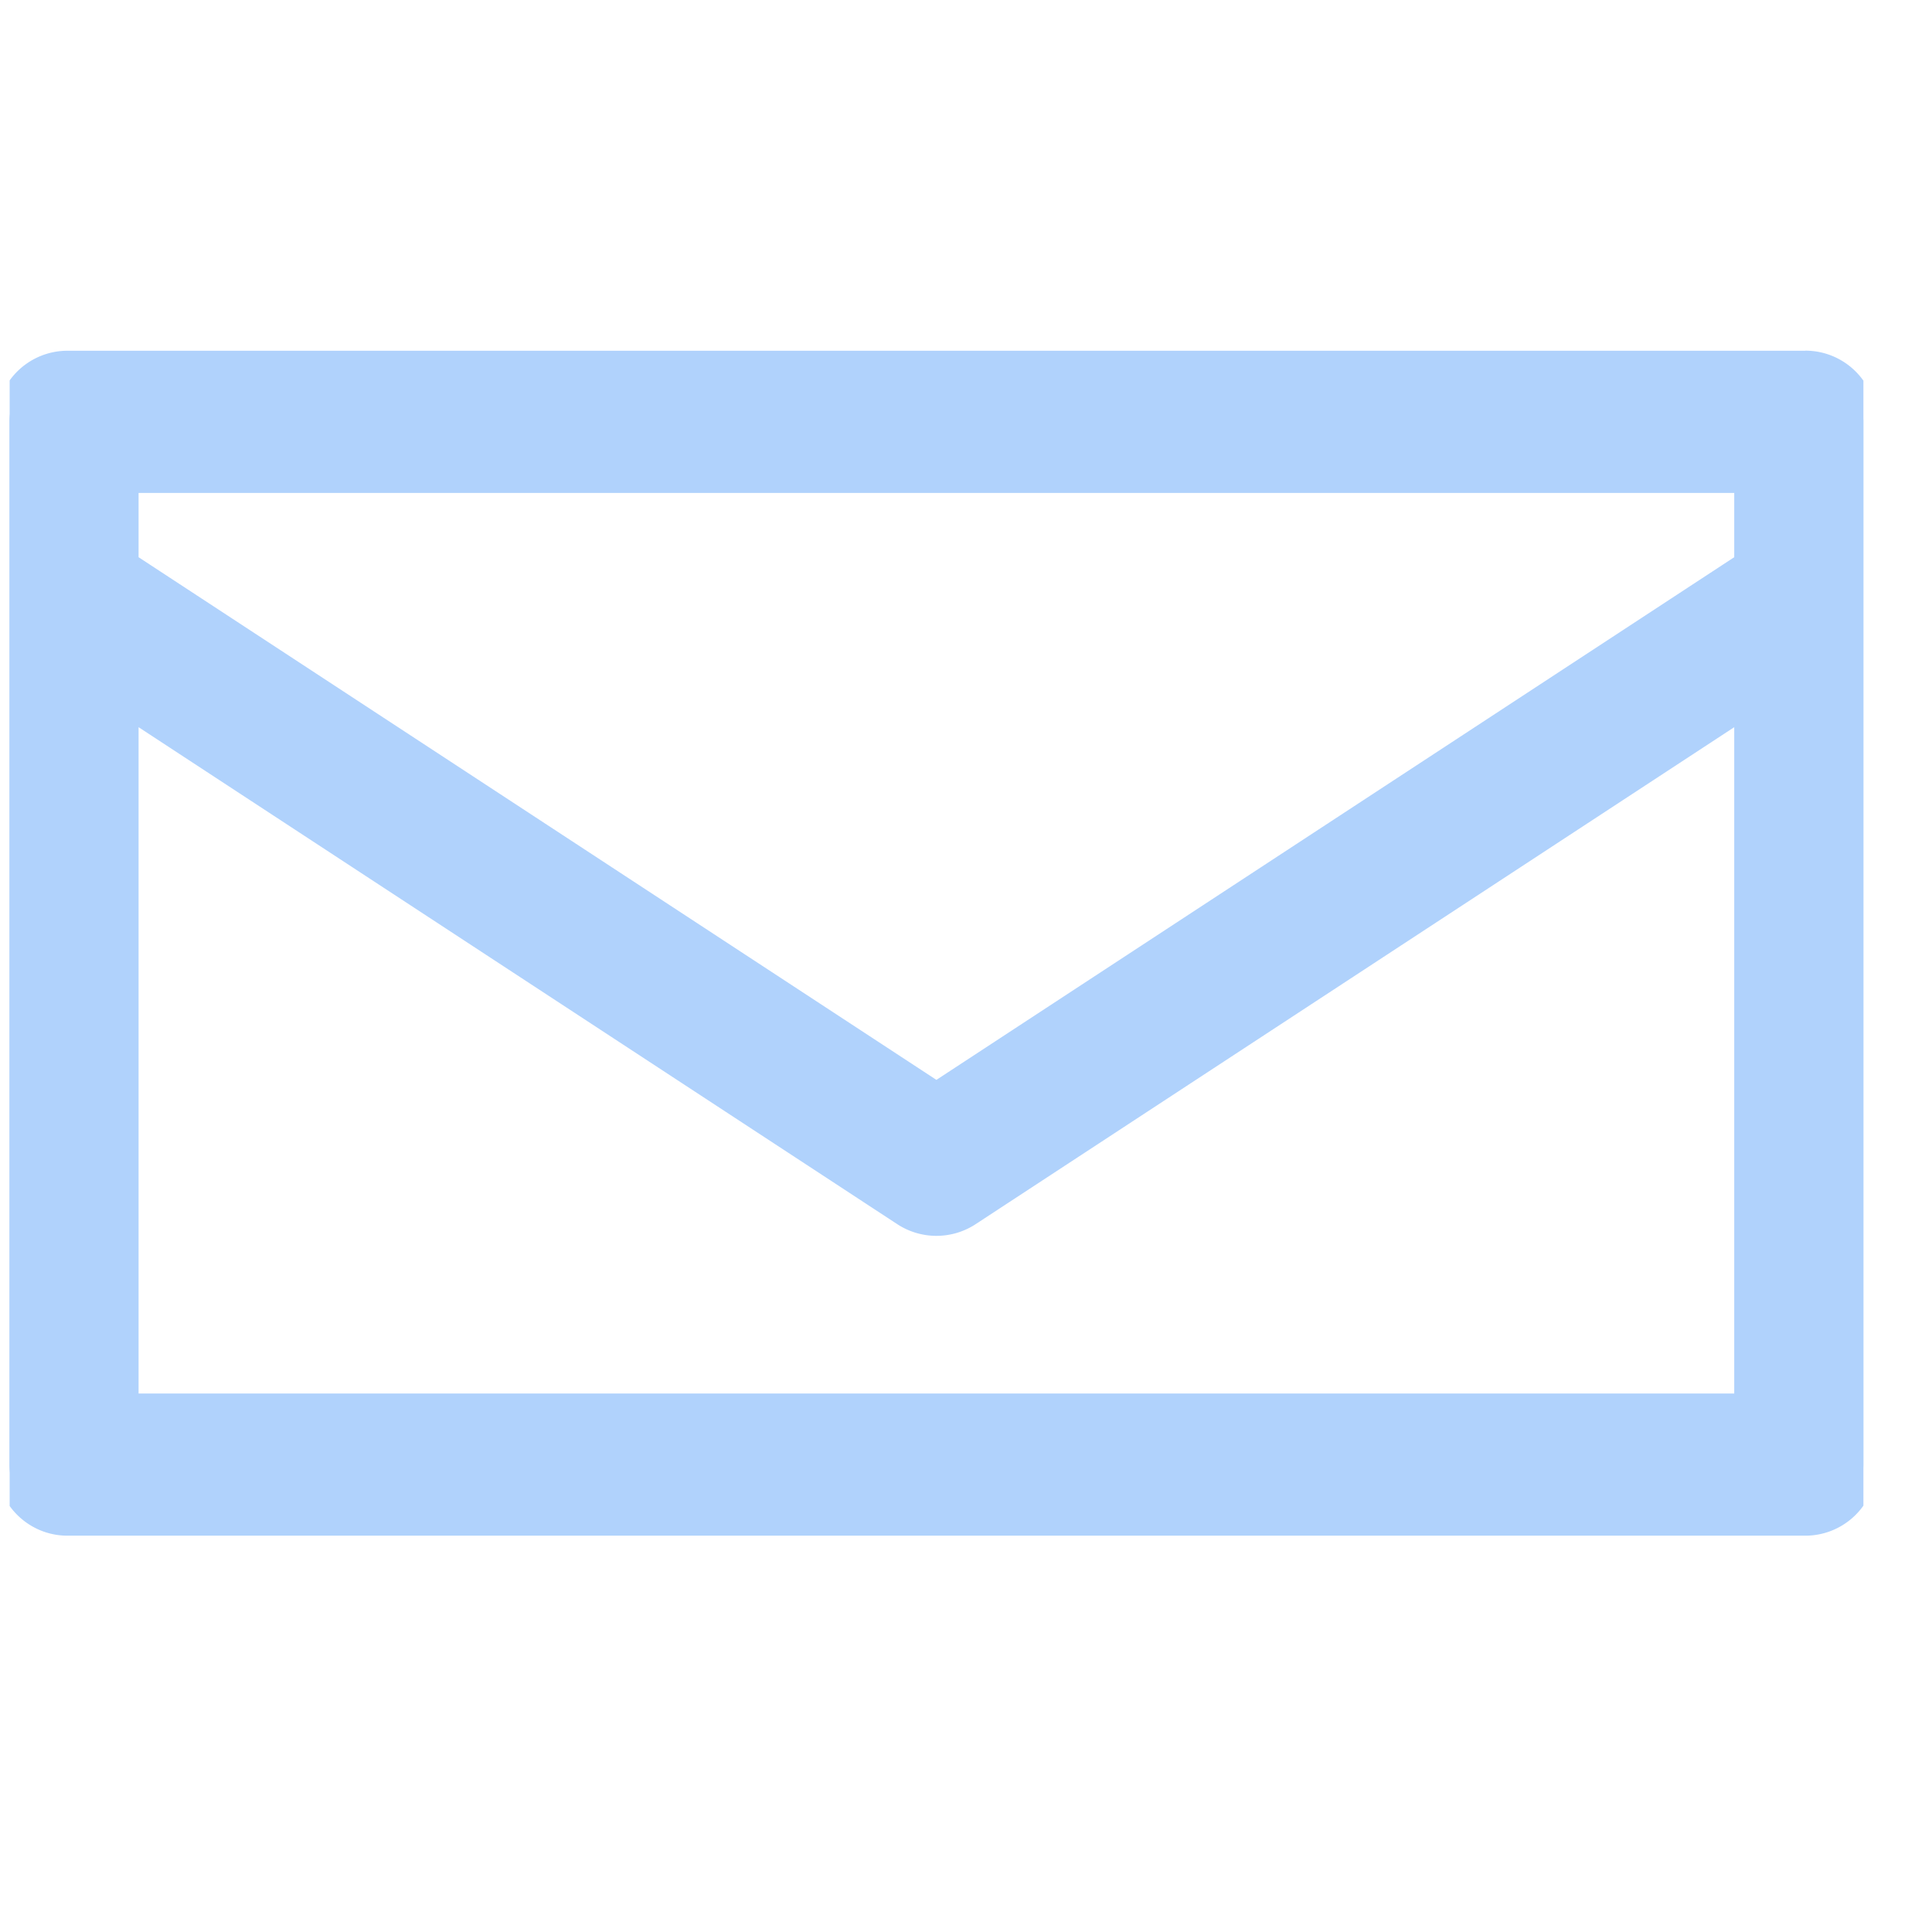 <svg width="22" height="22" fill="none" xmlns="http://www.w3.org/2000/svg"><g clip-path="url(#clip0_1443_47202)"><path d="M20.56 4.144H.768a.66.66 0 00-.66.66v11.873c0 .364.296.66.66.66h19.79a.66.66 0 00.66-.66V4.803a.66.66 0 00-.66-.66zM1.428 5.463h18.47v.963l-9.235 6.05-9.235-6.05v-.963zm0 10.555V8.003l8.874 5.813a.665.665 0 00.723 0l8.873-5.813v8.015H1.43z" fill="#B0D2FC" stroke="#B0D2FC" stroke-width=".3"/></g><defs><clipPath id="clip0_1443_47202"><path fill="#fff" transform="translate(.11 .186)" d="M0 0h21.109v21.109H0z"/></clipPath></defs></svg>